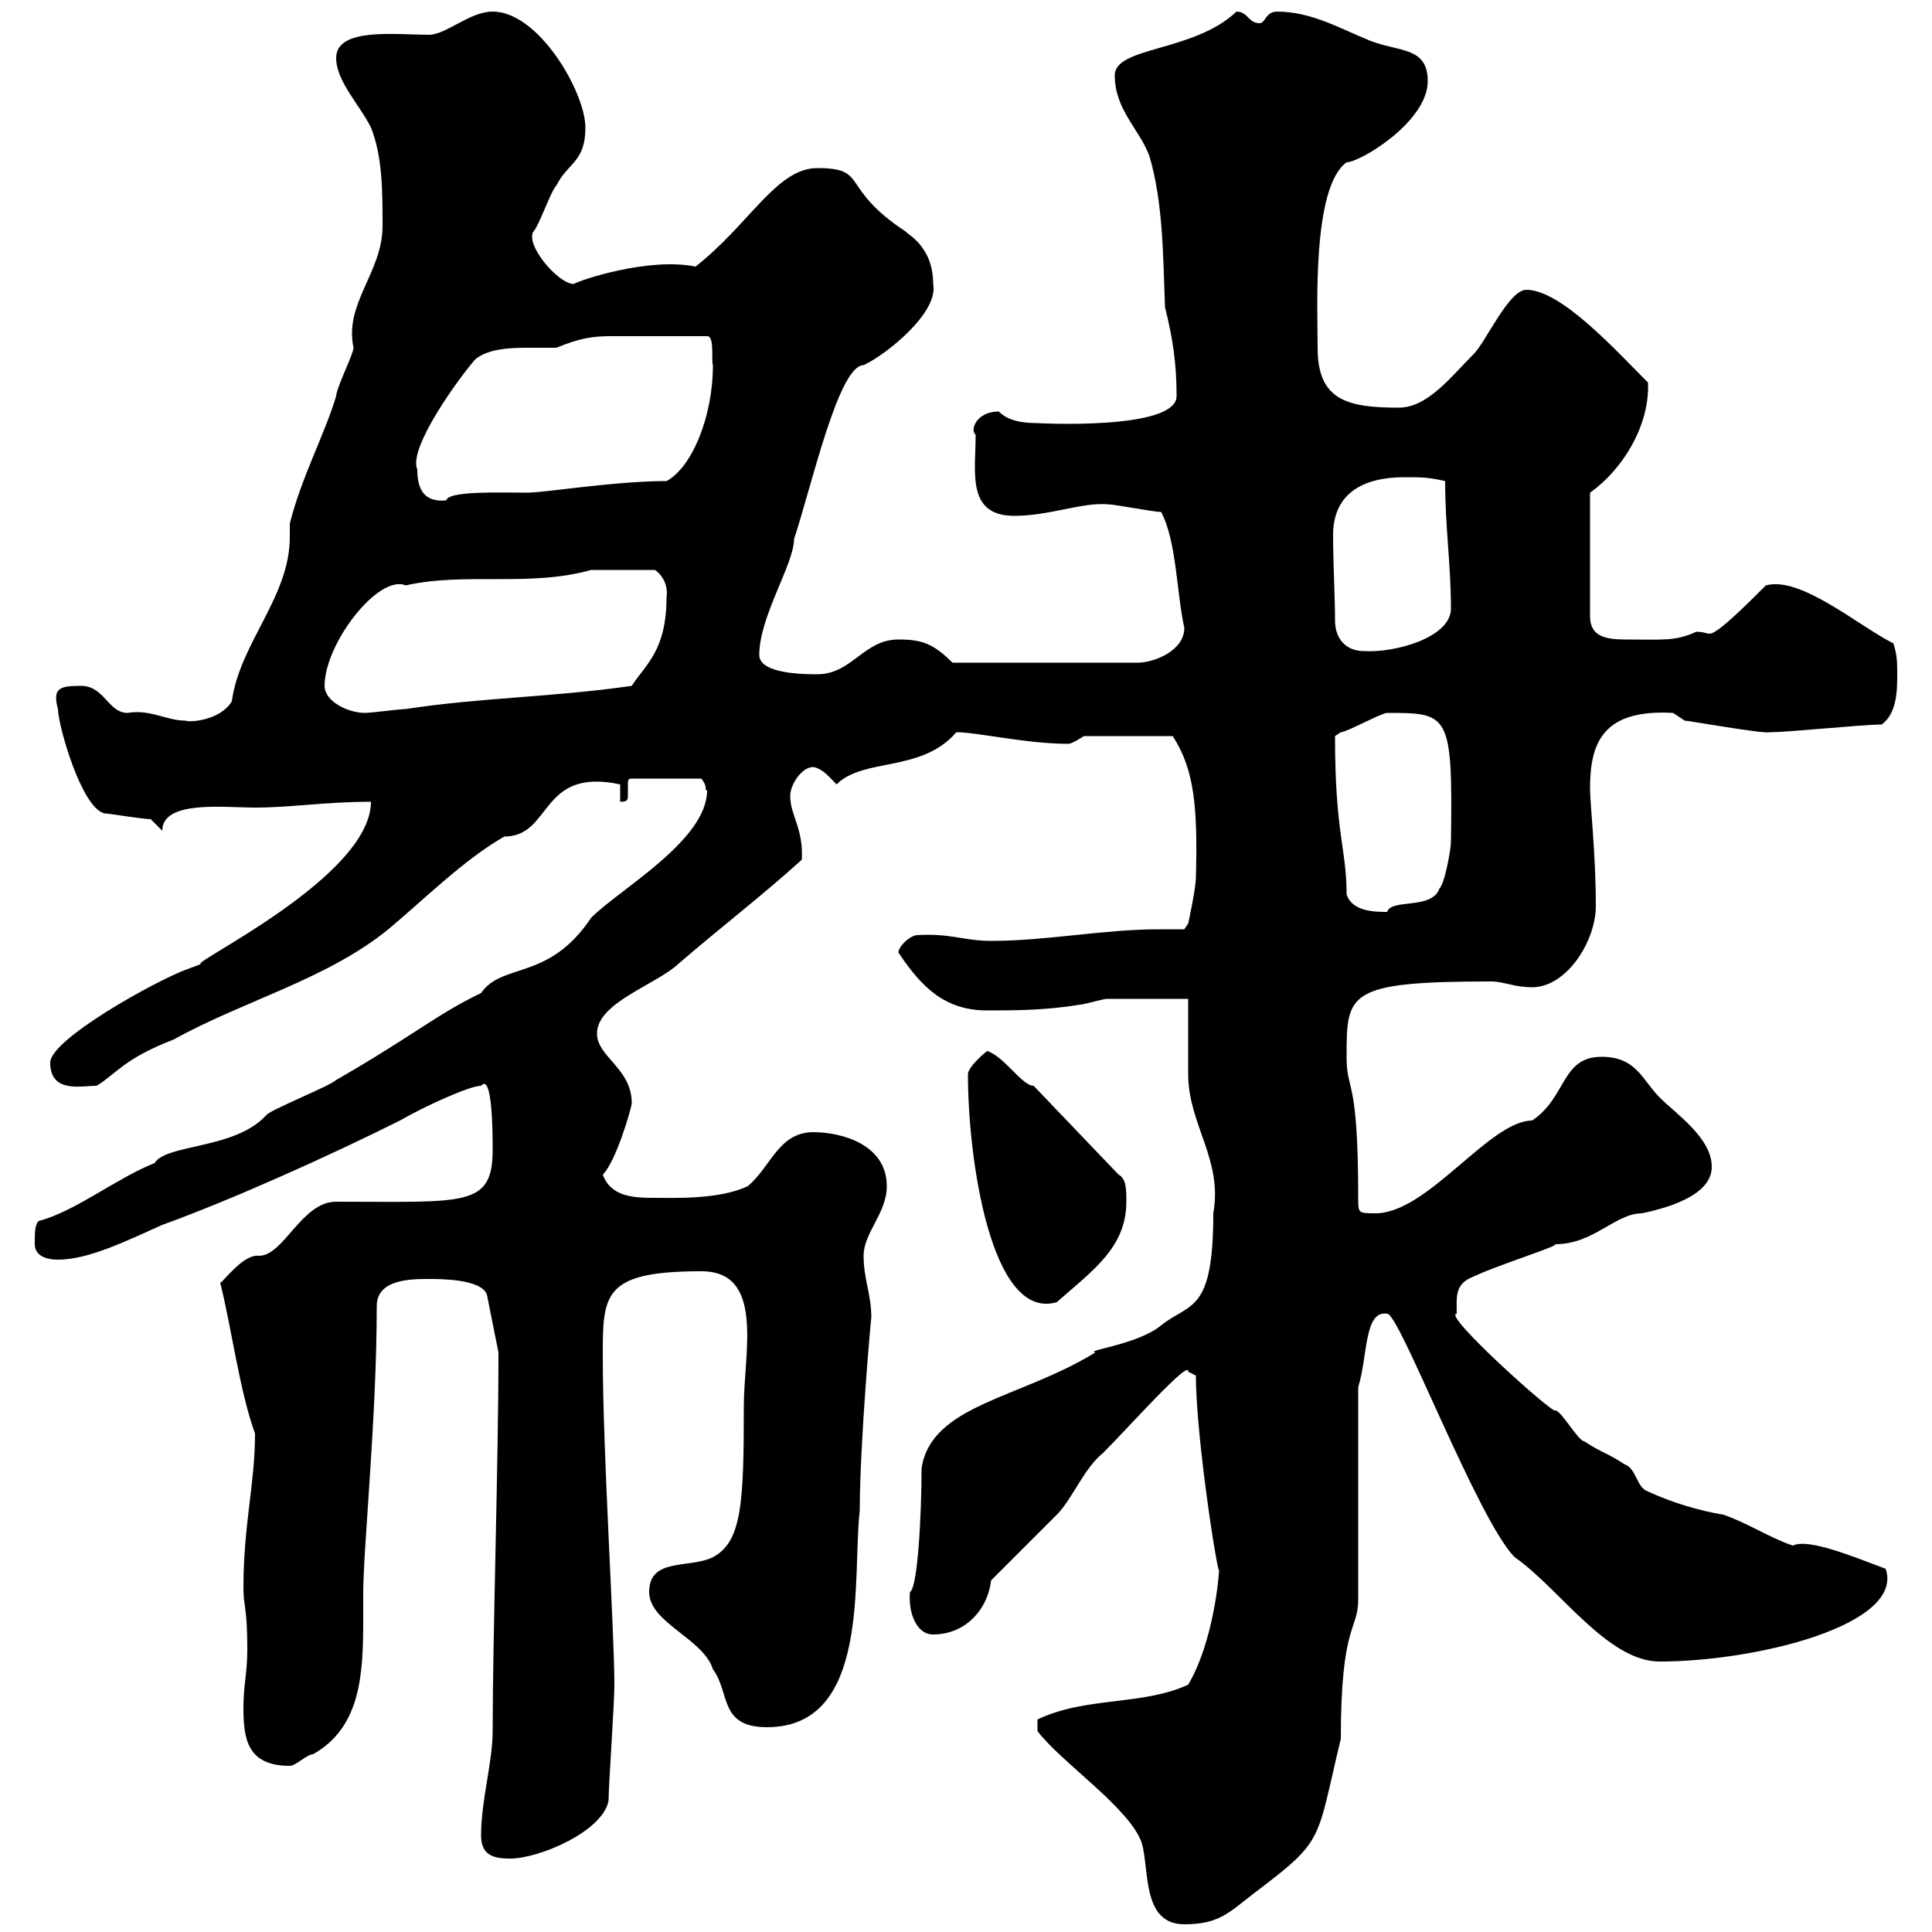 <svg xmlns="http://www.w3.org/2000/svg" xmlns:xlink="http://www.w3.org/1999/xlink" width="300" height="300"><path d="M161.10 268.80C164.70 273.60 175.50 280.80 177.30 286.20C178.50 290.40 177.30 298.80 183.90 298.80C189.30 298.80 190.80 297 194.70 294C205.80 285.60 204.30 286.20 208.20 270C208.20 252 210.90 253.20 210.90 248.40C210.90 243.60 210.90 220.20 210.90 215.40C212.40 210.60 211.80 203.40 215.40 204C217.20 203.70 229.50 236.10 235.20 241.80C242.10 246.60 249.60 258 257.70 258C272.70 258 295.80 252.30 292.80 243.60C288 241.80 280.80 238.80 278.40 240C274.80 238.80 271.20 236.40 267.60 235.20C264 234.60 259.80 233.40 255.90 231.60C254.10 231 254.10 228 252.30 227.40C249.60 225.60 248.70 225.60 246 223.80C245.10 223.80 242.40 219 241.50 219C241.50 219.90 223.80 204 226.20 204C226.20 201.60 225.90 199.80 228 198.60C232.20 196.50 242.10 193.50 241.50 193.20C247.50 193.20 250.80 188.40 255 188.40C257.70 187.80 265.80 186 265.80 181.20C265.80 176.70 260.40 173.10 257.70 170.40C255 167.70 254.10 164.10 248.70 164.10C242.40 164.10 243.30 170.40 237.90 174C231.30 174 221.70 188.40 213.60 188.40C210.90 188.40 210.90 188.40 210.90 186C210.90 166.80 209.10 169.80 209.10 164.10C209.10 154.20 209.10 152.40 231.60 152.40C233.40 152.40 235.20 153.30 237.90 153.30C243.30 153.30 247.80 146.10 247.80 140.70C247.80 132.60 246.90 124.80 246.90 122.40C246.90 115.20 249 110.10 259.80 110.70C259.80 110.70 261.60 111.90 261.60 111.90C262.20 111.90 273.90 114 274.80 113.70C277.80 113.70 289.20 112.50 292.20 112.50C294.60 110.70 294.60 107.10 294.60 104.70C294.60 102.90 294.60 101.70 294 99.90C288.60 97.20 279.60 89.40 274.20 90.90C271.20 93.90 266.70 98.40 265.50 98.40C264.90 98.40 264.60 98.10 263.40 98.10C260.10 99.60 258.30 99.30 252.60 99.30C249.60 99.30 246.90 99 246.90 95.70L246.90 76.50C252 72.90 256.20 66 255.90 59.40C250.80 54.30 242.40 45 237 45C234.30 45 230.70 53.10 228.90 54.90C225.30 58.50 221.70 63.30 217.20 63.30C209.10 63.30 204.60 62.10 204.60 54C204.60 48 203.70 29.10 209.10 25.20C211.20 25.20 221.70 18.90 221.70 12.60C221.70 7.20 217.20 8.10 212.70 6.30C208.20 4.50 203.70 1.80 198.30 1.80C196.50 1.80 196.50 3.60 195.60 3.60C193.80 3.60 193.80 1.80 192 1.80C185.40 8.10 173.10 7.20 173.10 11.70C173.10 17.10 177 20.10 178.50 24.30C180.60 31.50 180.60 39.60 180.90 47.70C182.10 52.50 182.70 56.40 182.70 61.50C182.70 66.90 160.80 65.70 161.10 65.70C157.50 65.70 156 64.80 155.10 63.90C151.50 63.90 150.60 66.90 151.50 67.50C151.50 73.20 150 80.10 157.50 80.10C162.90 80.10 168 78 171.90 78.30C173.10 78.30 179.10 79.50 180.30 79.50C182.70 84 182.70 92.10 183.90 97.50C183.90 101.10 179.10 102.90 176.70 102.90L147.90 102.90C144.90 99.90 143.10 99.30 139.50 99.30C134.10 99.30 132.30 104.70 126.90 104.70C125.10 104.70 117.90 104.70 117.90 101.70C117.90 95.70 123.30 87.60 123.30 83.70C126 75.60 130.20 56.70 134.10 56.70C137.40 55.20 145.80 48.60 144.90 44.10C144.90 38.10 140.70 36.30 140.70 36C130.20 29.10 135 26.10 126.90 26.10C120.60 26.10 116.40 34.80 108 41.40C100.80 39.90 90 43.50 89.10 44.10C86.70 44.10 81.60 38.10 82.80 36C83.70 35.10 85.50 29.70 86.40 28.80C88.20 25.20 90.90 25.20 90.90 19.80C90.90 14.40 83.70 1.80 76.50 1.80C72.90 1.80 69.30 5.40 66.60 5.40C61.50 5.40 52.20 4.20 52.20 9C52.20 12.60 55.80 16.20 57.60 19.80C59.40 24.30 59.40 29.70 59.40 35.10C59.40 42.30 53.40 47.10 54.90 54C54.90 54.90 52.20 60.30 52.20 61.50C50.40 67.50 46.80 74.10 45 81.30C45 81.90 45 82.80 45 83.40C45 92.70 37.20 99.90 36 108.90C34.20 111.90 29.40 112.20 28.80 111.90C25.80 111.90 23.40 110.10 19.80 110.70C16.80 110.70 16.20 106.50 12.60 106.50C9.30 106.50 8.10 106.80 9 110.10C9 112.50 12.60 125.40 16.20 126.30C16.80 126.30 22.20 127.20 23.40 127.20L25.20 129C25.20 124.20 34.80 125.40 39.60 125.40C45.30 125.40 50.40 124.50 57.60 124.50C57.60 136.20 29.10 149.70 31.20 149.70C31.20 149.70 28.80 150.60 28.80 150.60C24 152.40 7.80 161.40 7.80 165C7.80 169.80 12.60 168.60 15 168.60C18 166.80 19.20 164.40 27 161.40C37.80 155.40 50.70 152.10 60.30 144.30C65.70 139.80 72 133.50 78.30 129.90C85.80 129.90 83.70 119.10 96.30 121.80L96.30 124.50C97.50 124.50 97.50 124.20 97.50 123.30C97.50 122.70 97.50 122.40 97.50 121.80C97.50 121.20 97.50 120.90 98.10 120.90L108.90 120.90C110.10 122.40 109.20 122.70 109.80 122.70C109.80 130.50 96.30 138 91.80 142.50C85.20 152.40 78 149.40 74.70 154.20C67.80 157.50 64.20 160.80 52.20 167.70C51.30 168.60 42.30 172.20 41.40 173.10C36.60 178.50 25.80 177.60 24 180.60C18 183 11.70 188.10 6 189.60C5.40 190.20 5.40 191.40 5.40 193.20C5.40 195 7.20 195.60 9 195.60C13.80 195.60 19.80 192.60 25.20 190.20C36 186.30 51.30 179.40 62.10 174C65.70 171.90 72.90 168.60 74.70 168.60C76.50 166.50 76.50 176.40 76.50 178.50C76.50 187.50 72.30 186.60 52.20 186.60C46.80 186.60 44.10 195 40.20 195C37.80 194.70 34.80 198.90 34.20 199.20C36 206.40 37.20 216 39.60 222.60C39.60 230.40 37.80 236.70 37.80 246.60C37.80 249.60 38.40 249.30 38.40 256.20C38.40 259.80 37.80 261.60 37.80 265.20C37.80 270 38.40 274.20 45 274.20C45.90 274.20 47.70 272.40 48.60 272.40C56.10 268.20 56.40 259.80 56.40 251.40C56.40 250.20 56.40 249 56.40 247.50C56.40 240.30 58.50 220.20 58.50 202.80C58.50 198.60 63.90 198.60 66.60 198.60C68.40 198.60 74.70 198.60 75.60 201L77.40 210C77.40 227.40 76.50 254.10 76.50 268.80C76.50 273.60 74.70 279.60 74.70 285C74.70 288 76.50 288.60 79.20 288.60C83.70 288.60 93.60 284.40 94.50 279.60C94.50 277.20 95.40 264.60 95.40 261.60C95.40 253.20 93.60 225.60 93.60 210.60C93.60 201 93.60 197.40 108.90 197.40C118.80 197.40 115.50 210 115.50 218.40C115.50 233.40 115.20 239.40 110.70 241.80C107.10 243.60 100.80 241.80 100.80 247.20C100.80 252 109.20 254.40 110.70 259.20C113.40 262.80 111.60 268.20 119.10 268.20C135.30 268.20 132.30 244.80 133.50 234.60C133.50 224.10 135.30 204 135.30 204.60C135.30 201 134.10 198.60 134.10 195C134.10 191.40 137.70 188.40 137.70 184.20C137.70 177.60 130.50 175.80 126.30 175.80C120.90 175.80 119.70 181.20 116.10 184.20C111.60 186.30 104.70 186 101.40 186C98.10 186 94.80 185.70 93.60 182.40C95.70 180.30 98.10 171.90 98.10 171.30C98.10 165.90 92.70 164.10 92.70 160.50C92.70 155.70 101.70 153 105.30 149.70C111.90 144 118.20 139.20 124.50 133.50C124.80 128.70 122.70 126.60 122.70 123.60C122.70 121.80 124.50 119.10 126.30 119.10C127.80 119.40 128.70 120.60 129.90 121.80C134.10 117.60 143.10 120 148.50 113.70C151.80 113.70 159.30 115.50 165.90 115.50C166.50 115.50 168.30 114.30 168.30 114.30L182.10 114.30C185.40 119.40 186 125.10 185.70 136.20C185.70 138 184.50 143.40 184.50 143.40L183.90 144.30C182.40 144.30 181.20 144.30 180 144.30C171.30 144.30 162.60 146.10 153.90 146.10C149.70 146.10 147.60 144.90 142.50 145.20C141.30 145.20 139.50 147 139.50 147.90C143.10 153.30 146.70 156.90 153.30 156.90C157.50 156.90 162.30 156.90 167.70 156C168.30 156 171.30 155.10 171.90 155.10C173.70 155.10 182.70 155.10 184.50 155.10C184.50 156.90 184.50 165 184.50 166.80C184.50 174.60 189.90 180 188.40 188.40C188.40 204 184.80 202.20 180.30 205.80C176.70 208.80 168.30 209.70 170.10 210C158.40 217.20 144.60 218.10 143.10 228C143.10 235.20 142.50 246.60 141.30 247.20C141 250.20 142.20 253.80 144.90 253.80C149.70 253.80 153.30 250.20 153.90 245.40C155.70 243.60 162.30 237 164.10 235.20C166.50 232.80 168.30 228 171.30 225.60C175.20 221.70 184.80 210.90 184.50 213C184.50 213 185.70 213.60 185.70 213.60C185.70 223.50 189.30 246 189.30 243.60C189.30 244.80 188.40 255 184.50 261.60C177.30 264.90 168.60 263.40 161.10 267C161.10 268.20 161.10 268.80 161.10 268.80ZM150.30 166.80C150.30 180 153.90 205.20 164.10 202.20C169.50 197.40 174.90 193.80 174.90 186.60C174.90 184.80 174.90 183 173.70 182.40L160.50 168.60C158.70 168.60 156 164.10 153.30 163.20C152.10 164.10 150.30 165.90 150.30 166.80ZM209.10 138.90C209.10 131.70 207.30 129.60 207.30 114.30C207.30 114.30 208.20 113.70 208.20 113.70C209.10 113.70 214.50 110.70 215.40 110.70C225 110.70 225.60 110.70 225.30 130.80C225.30 131.70 224.40 137.10 223.50 138C222.30 141.30 216 139.50 215.40 141.60C213.60 141.60 210 141.60 209.10 138.90ZM50.40 106.50C50.40 99.90 58.80 89.10 63 90.90C72.30 88.80 82.20 91.20 91.80 88.50C93 88.50 94.20 88.50 101.70 88.50C102.60 89.10 103.80 90.60 103.50 92.70C103.50 101.10 100.20 103.20 98.10 106.50C85.50 108.30 74.70 108.30 63 110.10C62.10 110.10 57.60 110.70 56.70 110.70C54 110.70 50.40 108.90 50.40 106.50ZM207.30 96.30C207.30 92.70 207 87.30 207 83.10C207 76.50 211.80 74.10 218.10 74.10C220.80 74.10 221.70 74.10 224.40 74.70C224.40 81.90 225.30 87.60 225.30 94.50C225.30 99 216.60 101.40 211.80 101.10C209.10 101.10 207.30 99.30 207.30 96.30ZM64.80 72.90C63.30 69.60 71.40 58.50 73.80 55.80C75.60 54.30 78.60 54 81.60 54C83.40 54 84.90 54 86.40 54C90 52.50 92.10 52.20 94.80 52.20C97.80 52.20 103.20 52.20 109.80 52.20C111 52.20 110.40 55.80 110.70 56.70C110.70 64.80 107.40 72.60 103.50 74.70C95.40 74.70 84.60 76.50 81.90 76.50C77.40 76.50 69.60 76.20 69.30 77.70C66 78 64.80 76.20 64.80 72.90Z"/></svg>